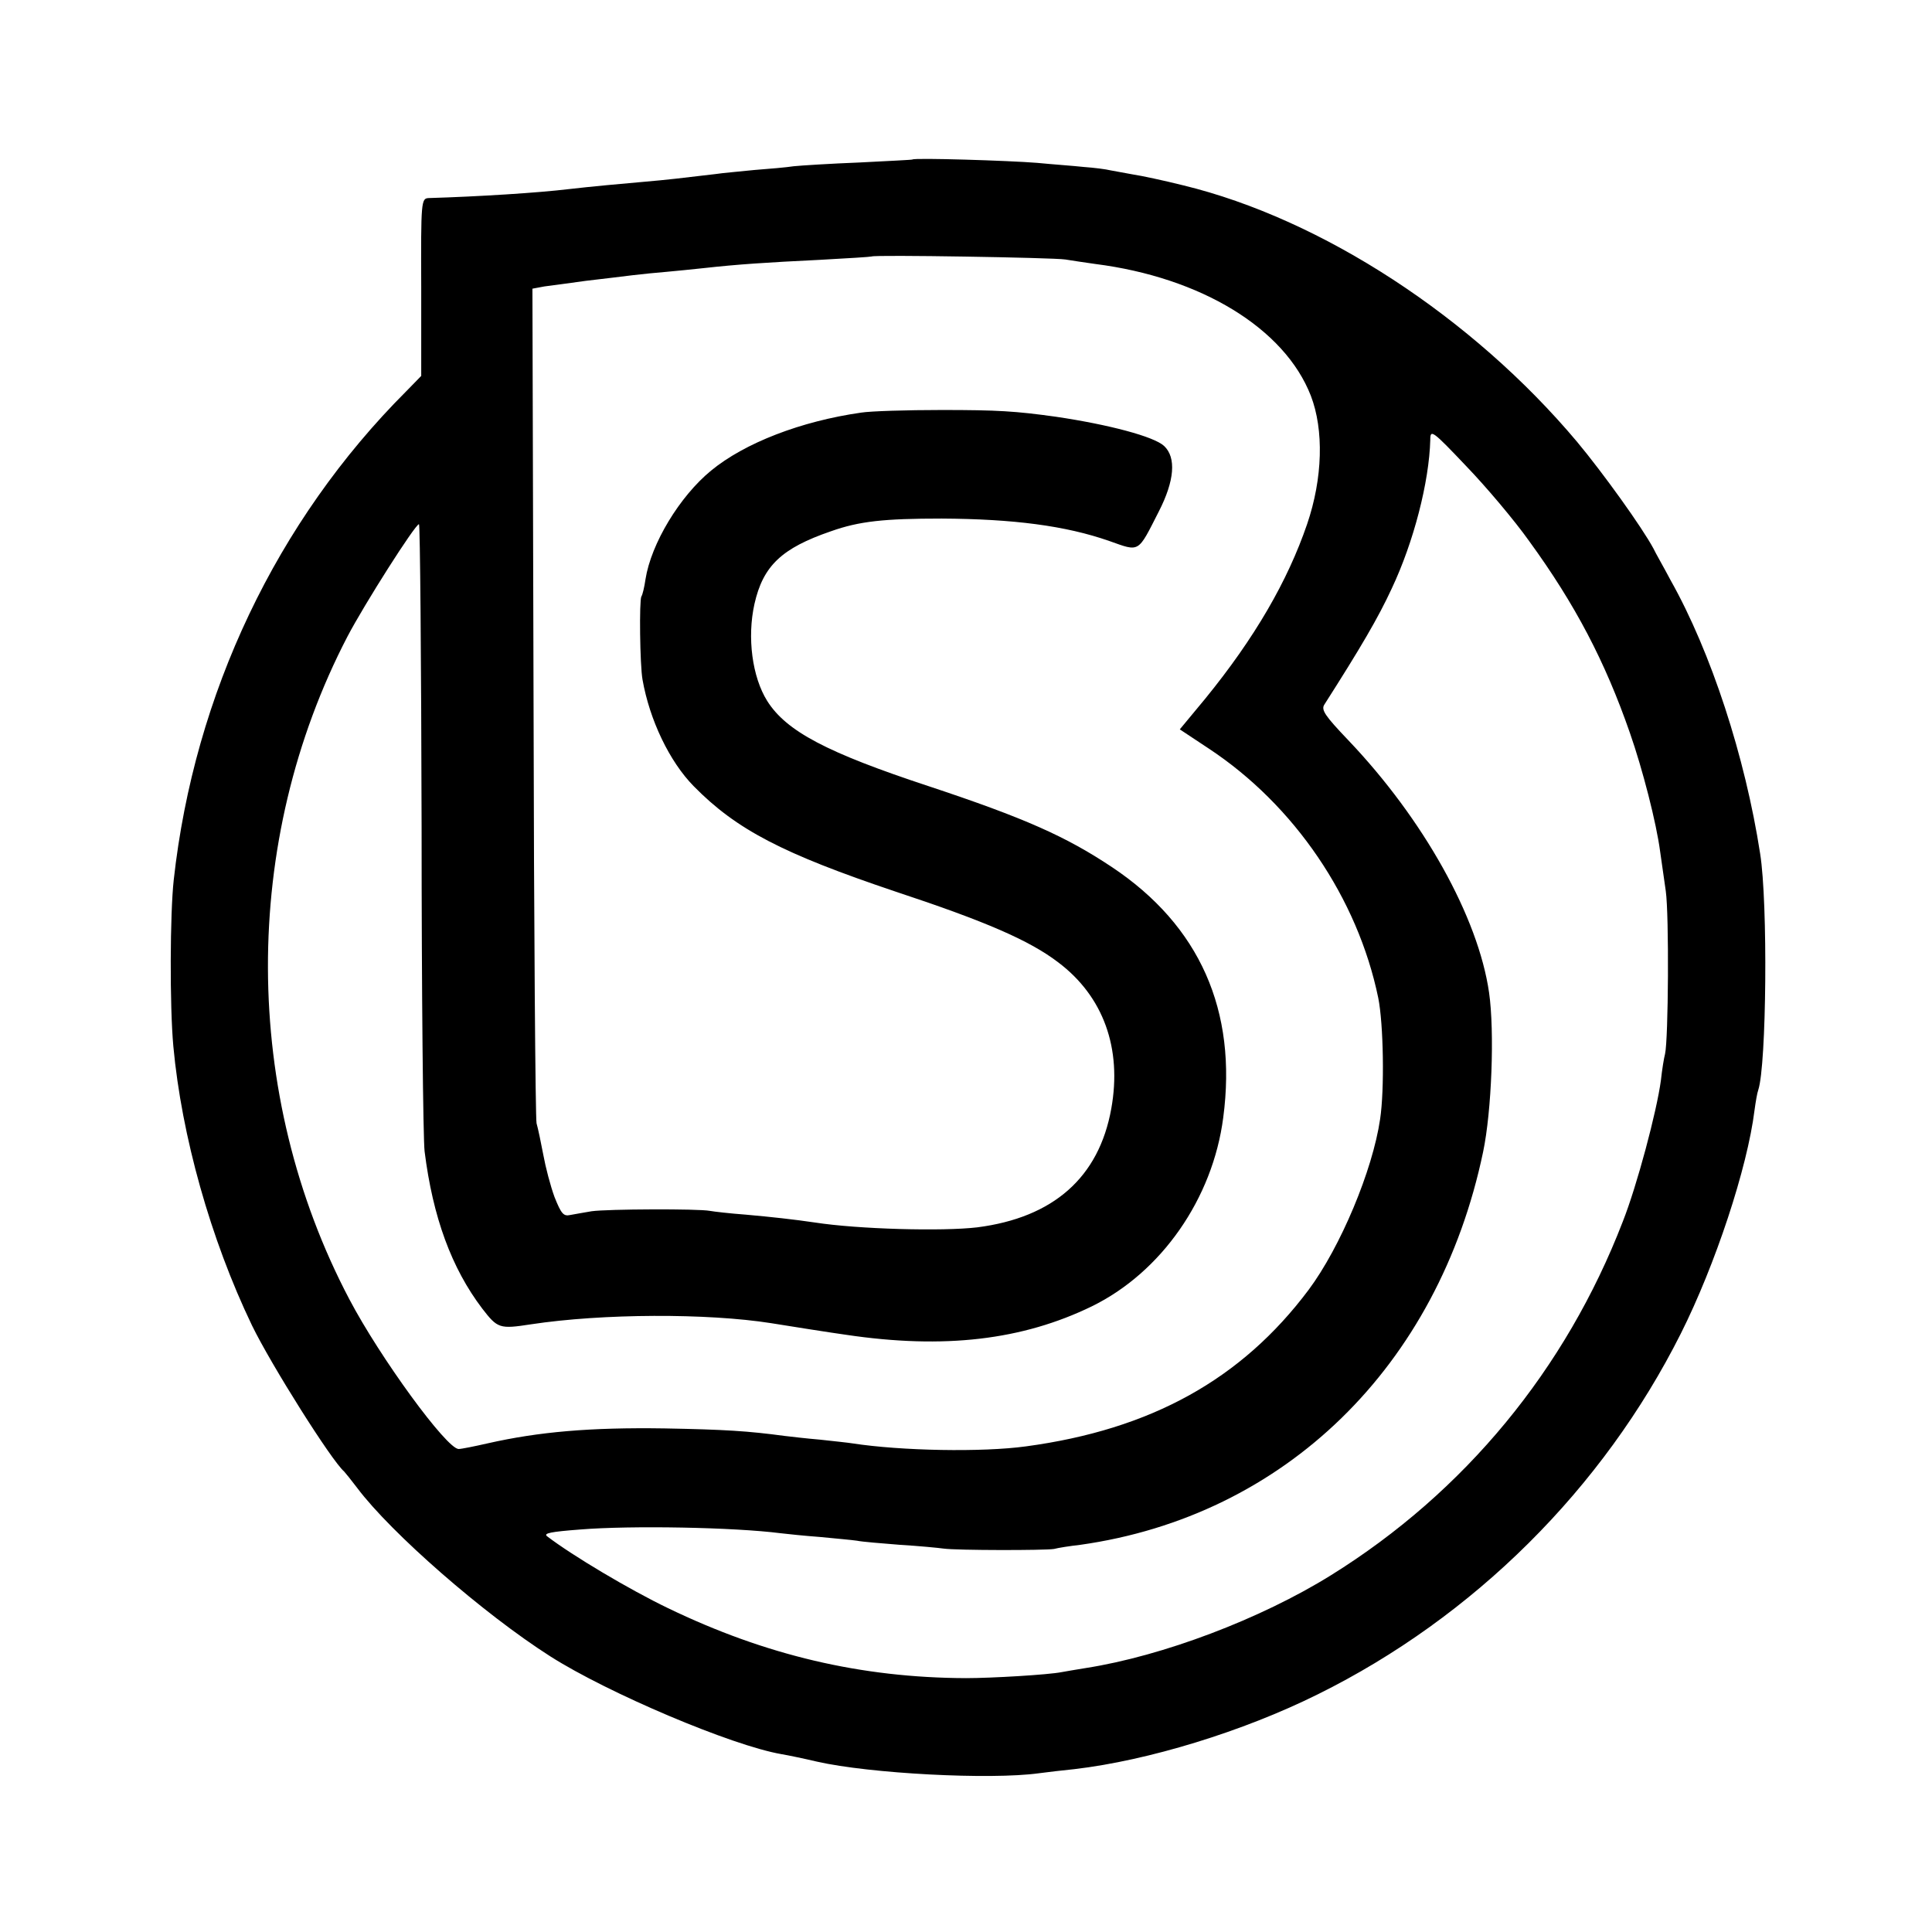 <?xml version="1.0" standalone="no"?>
<!DOCTYPE svg PUBLIC "-//W3C//DTD SVG 20010904//EN"
 "http://www.w3.org/TR/2001/REC-SVG-20010904/DTD/svg10.dtd">
<svg version="1.0" xmlns="http://www.w3.org/2000/svg"
 width="516pt" height="516pt" viewBox="0 0 516 516"
 preserveAspectRatio="xMidYMid meet">
<g transform="translate(0,516) scale(0.1,-0.1)"
fill="#000000" stroke="none">
<path d="M2437 4734 c-1 -1 -65 -4 -142 -8 -77 -3 -156 -8 -175 -10 -19 -3
-66 -7 -105 -10 -38 -4 -86 -8 -105 -11 -83 -10 -136 -16 -184 -20 -59 -5
-155 -14 -206 -20 -83 -10 -241 -20 -375 -24 -20 -1 -21 -7 -20 -238 l0 -237
-40 -41 c-346 -346 -566 -808 -621 -1305 -10 -90 -11 -337 -1 -445 22 -238 99
-514 210 -745 51 -105 213 -362 246 -390 3 -3 19 -23 35 -44 90 -120 337 -336
516 -450 154 -98 484 -238 617 -261 18 -3 61 -12 95 -20 141 -32 462 -49 593
-31 22 3 65 8 95 11 196 23 449 100 650 200 416 206 761 549 969 963 92 183
178 443 197 597 3 22 7 46 10 54 22 66 26 499 5 631 -40 259 -131 538 -239
730 -19 36 -41 74 -46 85 -30 56 -134 201 -204 285 -279 332 -681 595 -1052
685 -52 13 -113 26 -134 29 -21 4 -48 9 -60 11 -12 3 -43 7 -71 9 -27 3 -84 7
-125 11 -73 6 -328 14 -333 9z m408 -267 c17 -3 53 -8 80 -12 283 -36 506
-172 576 -352 35 -91 32 -220 -10 -343 -52 -152 -140 -304 -272 -466 l-68 -82
77 -51 c229 -151 398 -400 453 -666 14 -69 17 -245 5 -324 -20 -137 -106 -342
-191 -456 -179 -239 -421 -373 -755 -418 -117 -16 -333 -12 -463 8 -12 2 -51
6 -87 10 -36 3 -78 8 -95 10 -97 13 -158 17 -320 20 -199 3 -336 -9 -473 -40
-35 -8 -70 -15 -77 -15 -32 0 -210 244 -292 400 -288 547 -290 1222 -5 1770
45 86 181 300 191 300 3 0 6 -363 7 -808 0 -444 4 -834 8 -867 22 -176 72
-312 154 -420 41 -53 46 -55 130 -42 191 29 471 30 642 3 36 -6 170 -27 200
-31 262 -39 471 -14 656 76 186 91 323 288 351 504 38 286 -63 513 -297 669
-123 82 -233 131 -489 216 -273 90 -381 147 -432 228 -40 64 -54 169 -34 259
23 102 73 149 204 194 76 27 142 34 296 34 191 -1 331 -19 448 -60 82 -29 75
-33 132 79 42 82 47 144 14 175 -27 25 -147 57 -289 78 -108 15 -155 18 -305
18 -93 0 -190 -3 -215 -7 -161 -23 -311 -81 -401 -155 -84 -69 -160 -195 -175
-290 -3 -21 -8 -42 -11 -46 -6 -10 -4 -183 3 -222 19 -108 72 -219 137 -285
114 -116 238 -180 538 -281 242 -80 359 -131 435 -189 121 -91 171 -230 142
-391 -33 -184 -155 -291 -358 -317 -93 -11 -318 -5 -434 13 -54 8 -117 15
-185 21 -41 3 -84 8 -95 10 -30 6 -274 5 -316 -1 -19 -3 -45 -8 -57 -10 -18
-4 -24 3 -42 48 -11 30 -24 80 -30 113 -6 32 -14 70 -18 84 -3 14 -7 521 -8
1127 l-3 1102 32 6 c17 2 67 9 111 15 44 5 100 12 125 15 25 3 65 7 90 9 25 2
70 7 100 10 90 10 165 15 309 22 75 4 137 8 139 9 6 5 486 -3 517 -8z m1239
-752 c123 -169 203 -322 269 -512 34 -97 71 -241 81 -318 3 -22 10 -69 15
-105 9 -64 7 -396 -2 -435 -3 -11 -8 -42 -11 -70 -11 -83 -64 -282 -102 -378
-152 -394 -422 -722 -779 -944 -188 -117 -450 -216 -655 -248 -25 -4 -54 -9
-65 -11 -35 -7 -187 -16 -255 -16 -280 1 -535 61 -796 187 -102 49 -255 140
-323 192 -10 8 10 12 89 18 135 11 410 6 535 -10 17 -2 64 -7 105 -10 41 -4
86 -8 99 -10 14 -3 66 -7 115 -11 50 -3 102 -8 116 -10 36 -5 271 -5 295 -1
11 3 43 8 70 11 546 77 956 476 1076 1049 23 109 31 322 16 426 -29 201 -175
463 -376 674 -62 65 -73 81 -64 95 97 152 144 232 180 310 59 125 100 285 103
397 0 29 5 26 96 -70 53 -55 129 -145 168 -200z"/>
</g>
</svg>
